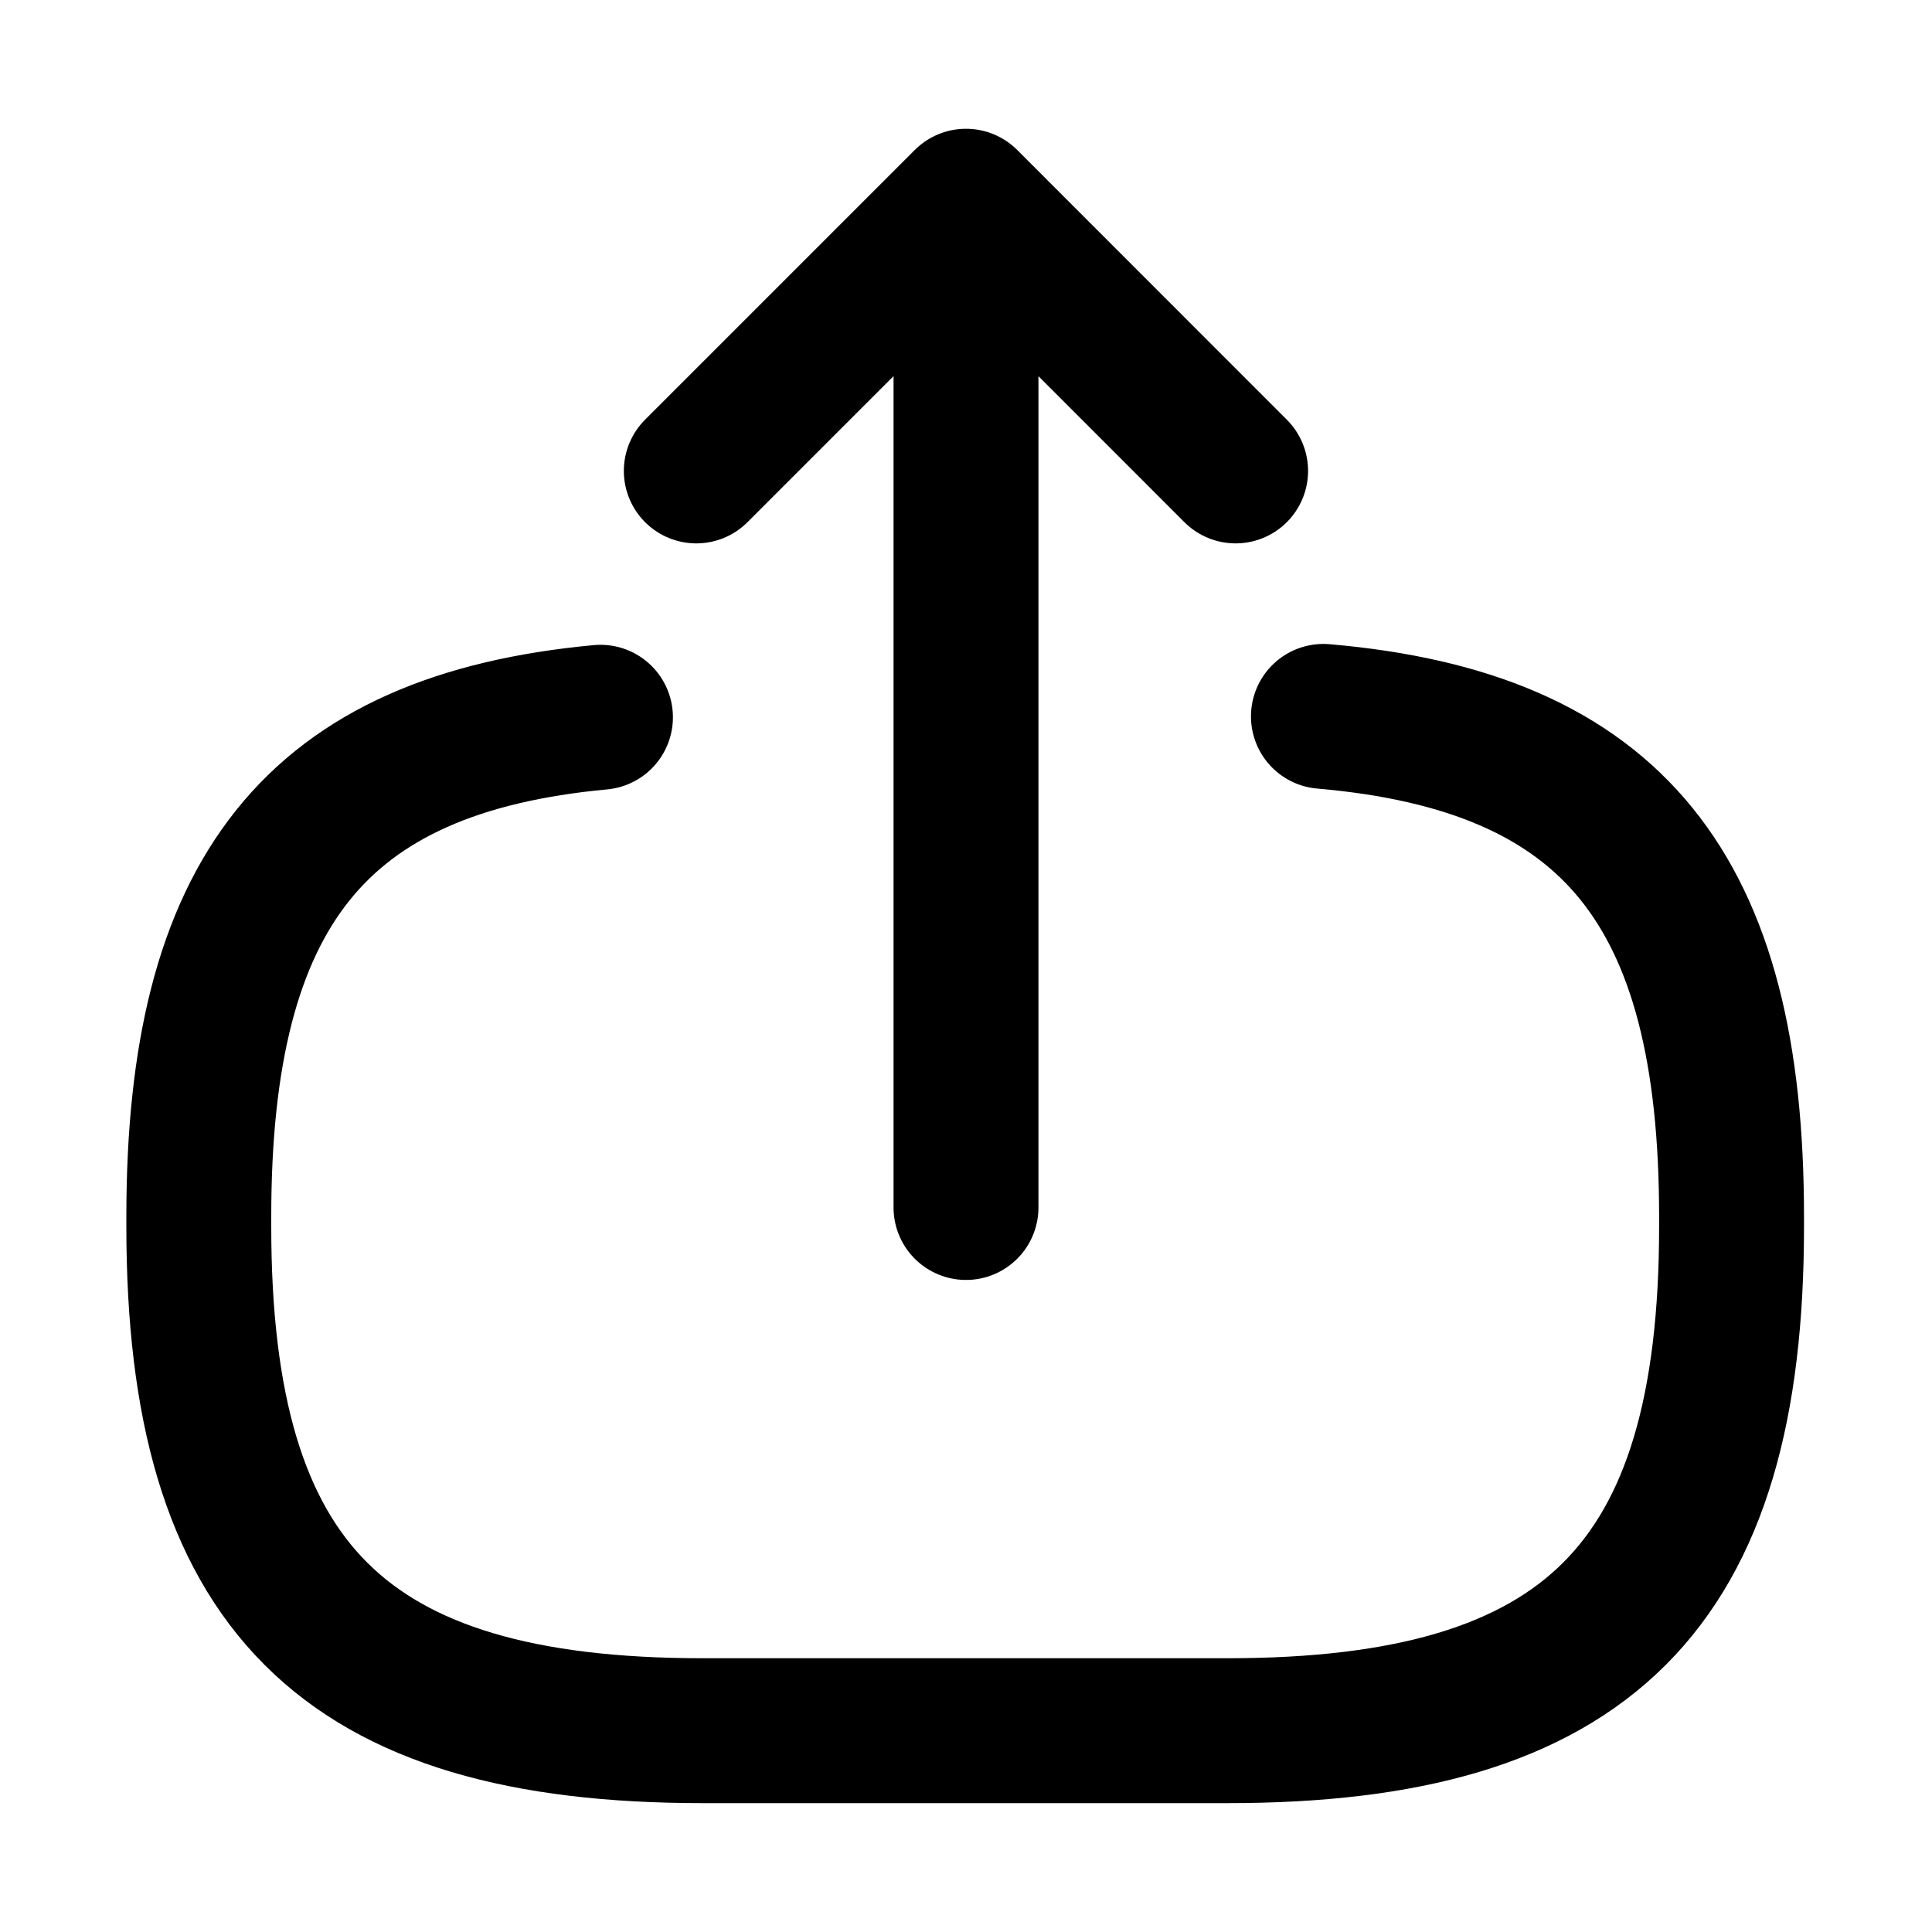 <svg width="20" height="20" viewBox="0 0 20 20" fill="none" xmlns="http://www.w3.org/2000/svg">
<path d="M13.7 7.416C16.7 7.675 17.925 9.216 17.925 12.591L17.925 12.7C17.925 16.425 16.433 17.916 12.708 17.916L7.275 17.916C3.55 17.916 2.058 16.425 2.058 12.7L2.058 12.591C2.058 9.241 3.266 7.7 6.216 7.425M10 12.5L10 3.016M12.791 4.875L10 2.083L7.208 4.875" stroke="black" stroke-width="1.5" stroke-linecap="round" stroke-linejoin="round"/>
</svg>
